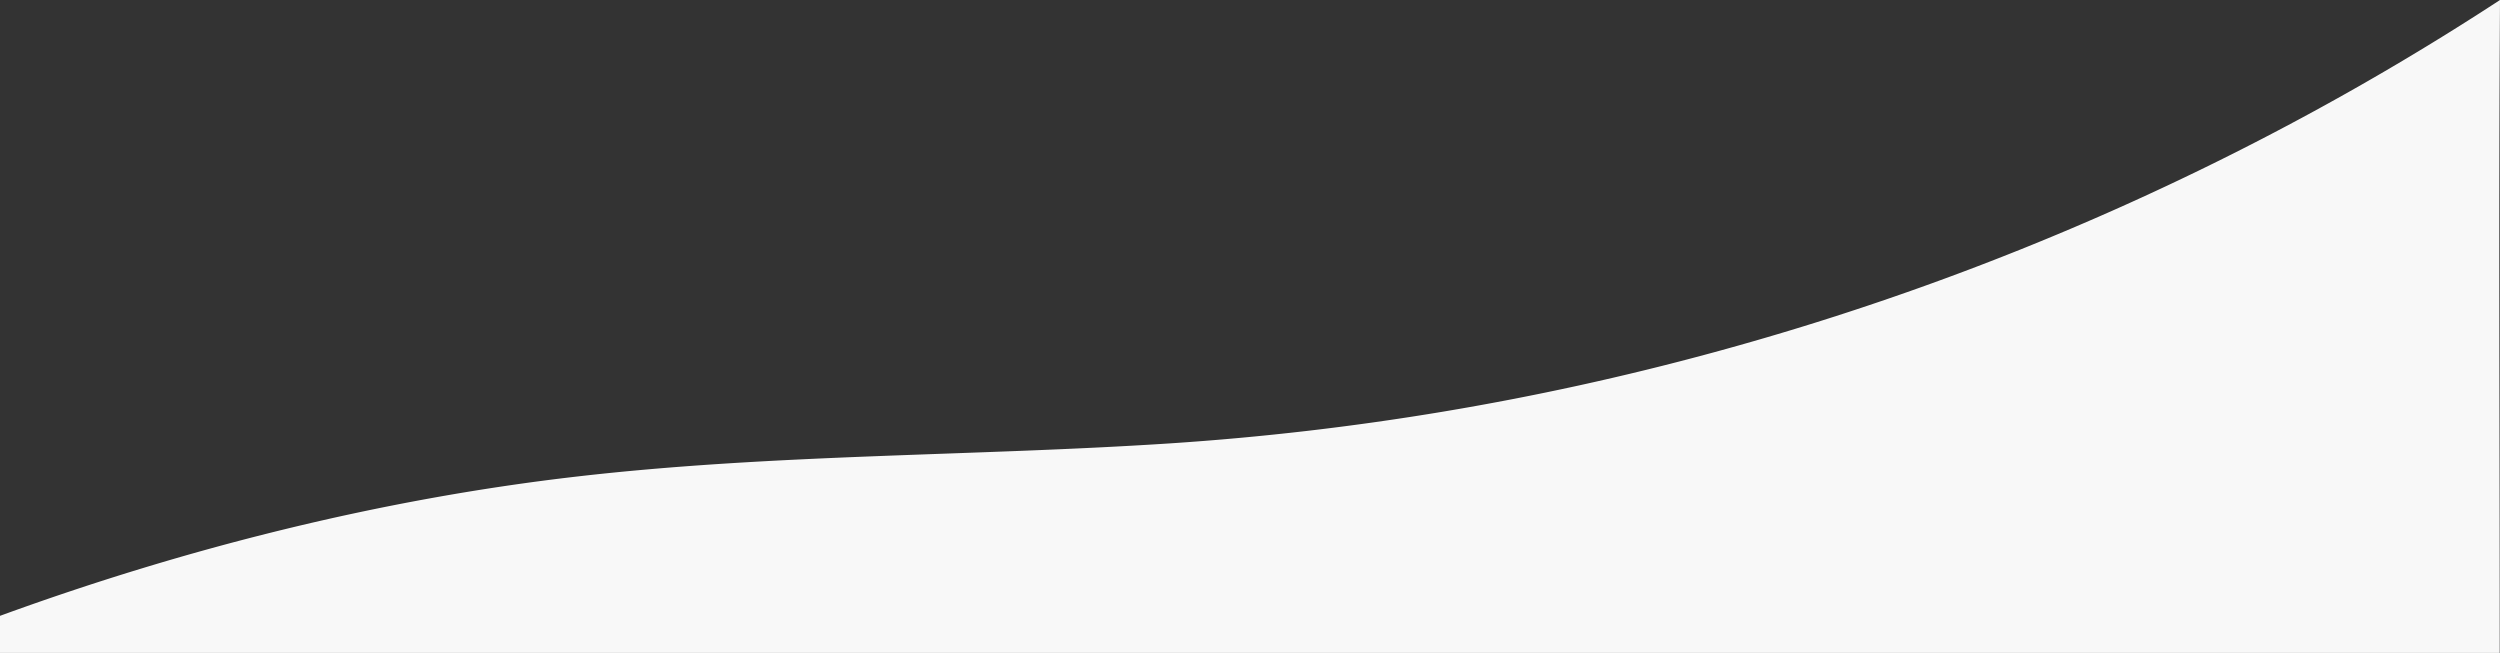 <svg xmlns="http://www.w3.org/2000/svg" width="1920.395" height="501.543" viewBox="0 0 1920.395 501.543">
  <rect x="0" y="0" width="1920.395" height="501.543" fill="#333333" stroke="none"/>
  <path id="Path_112" data-name="Path 112" d="M5302.042-2695.722l.181-.118c-1.068,162.8-.221,325.621-.221,488.422v13.121H3381.828v-28.478c142.025-51.828,292.127-89.528,442.45-106.926,151.509-17.537,304.208-15.608,456.21-25.542a2120.39,2120.39,0,0,0,417.166-69.769C4911.543-2483.11,5116.482-2574.439,5302.042-2695.722Z" transform="translate(-3381.828 2695.84)" fill="#f8f8f8"/>
</svg>
